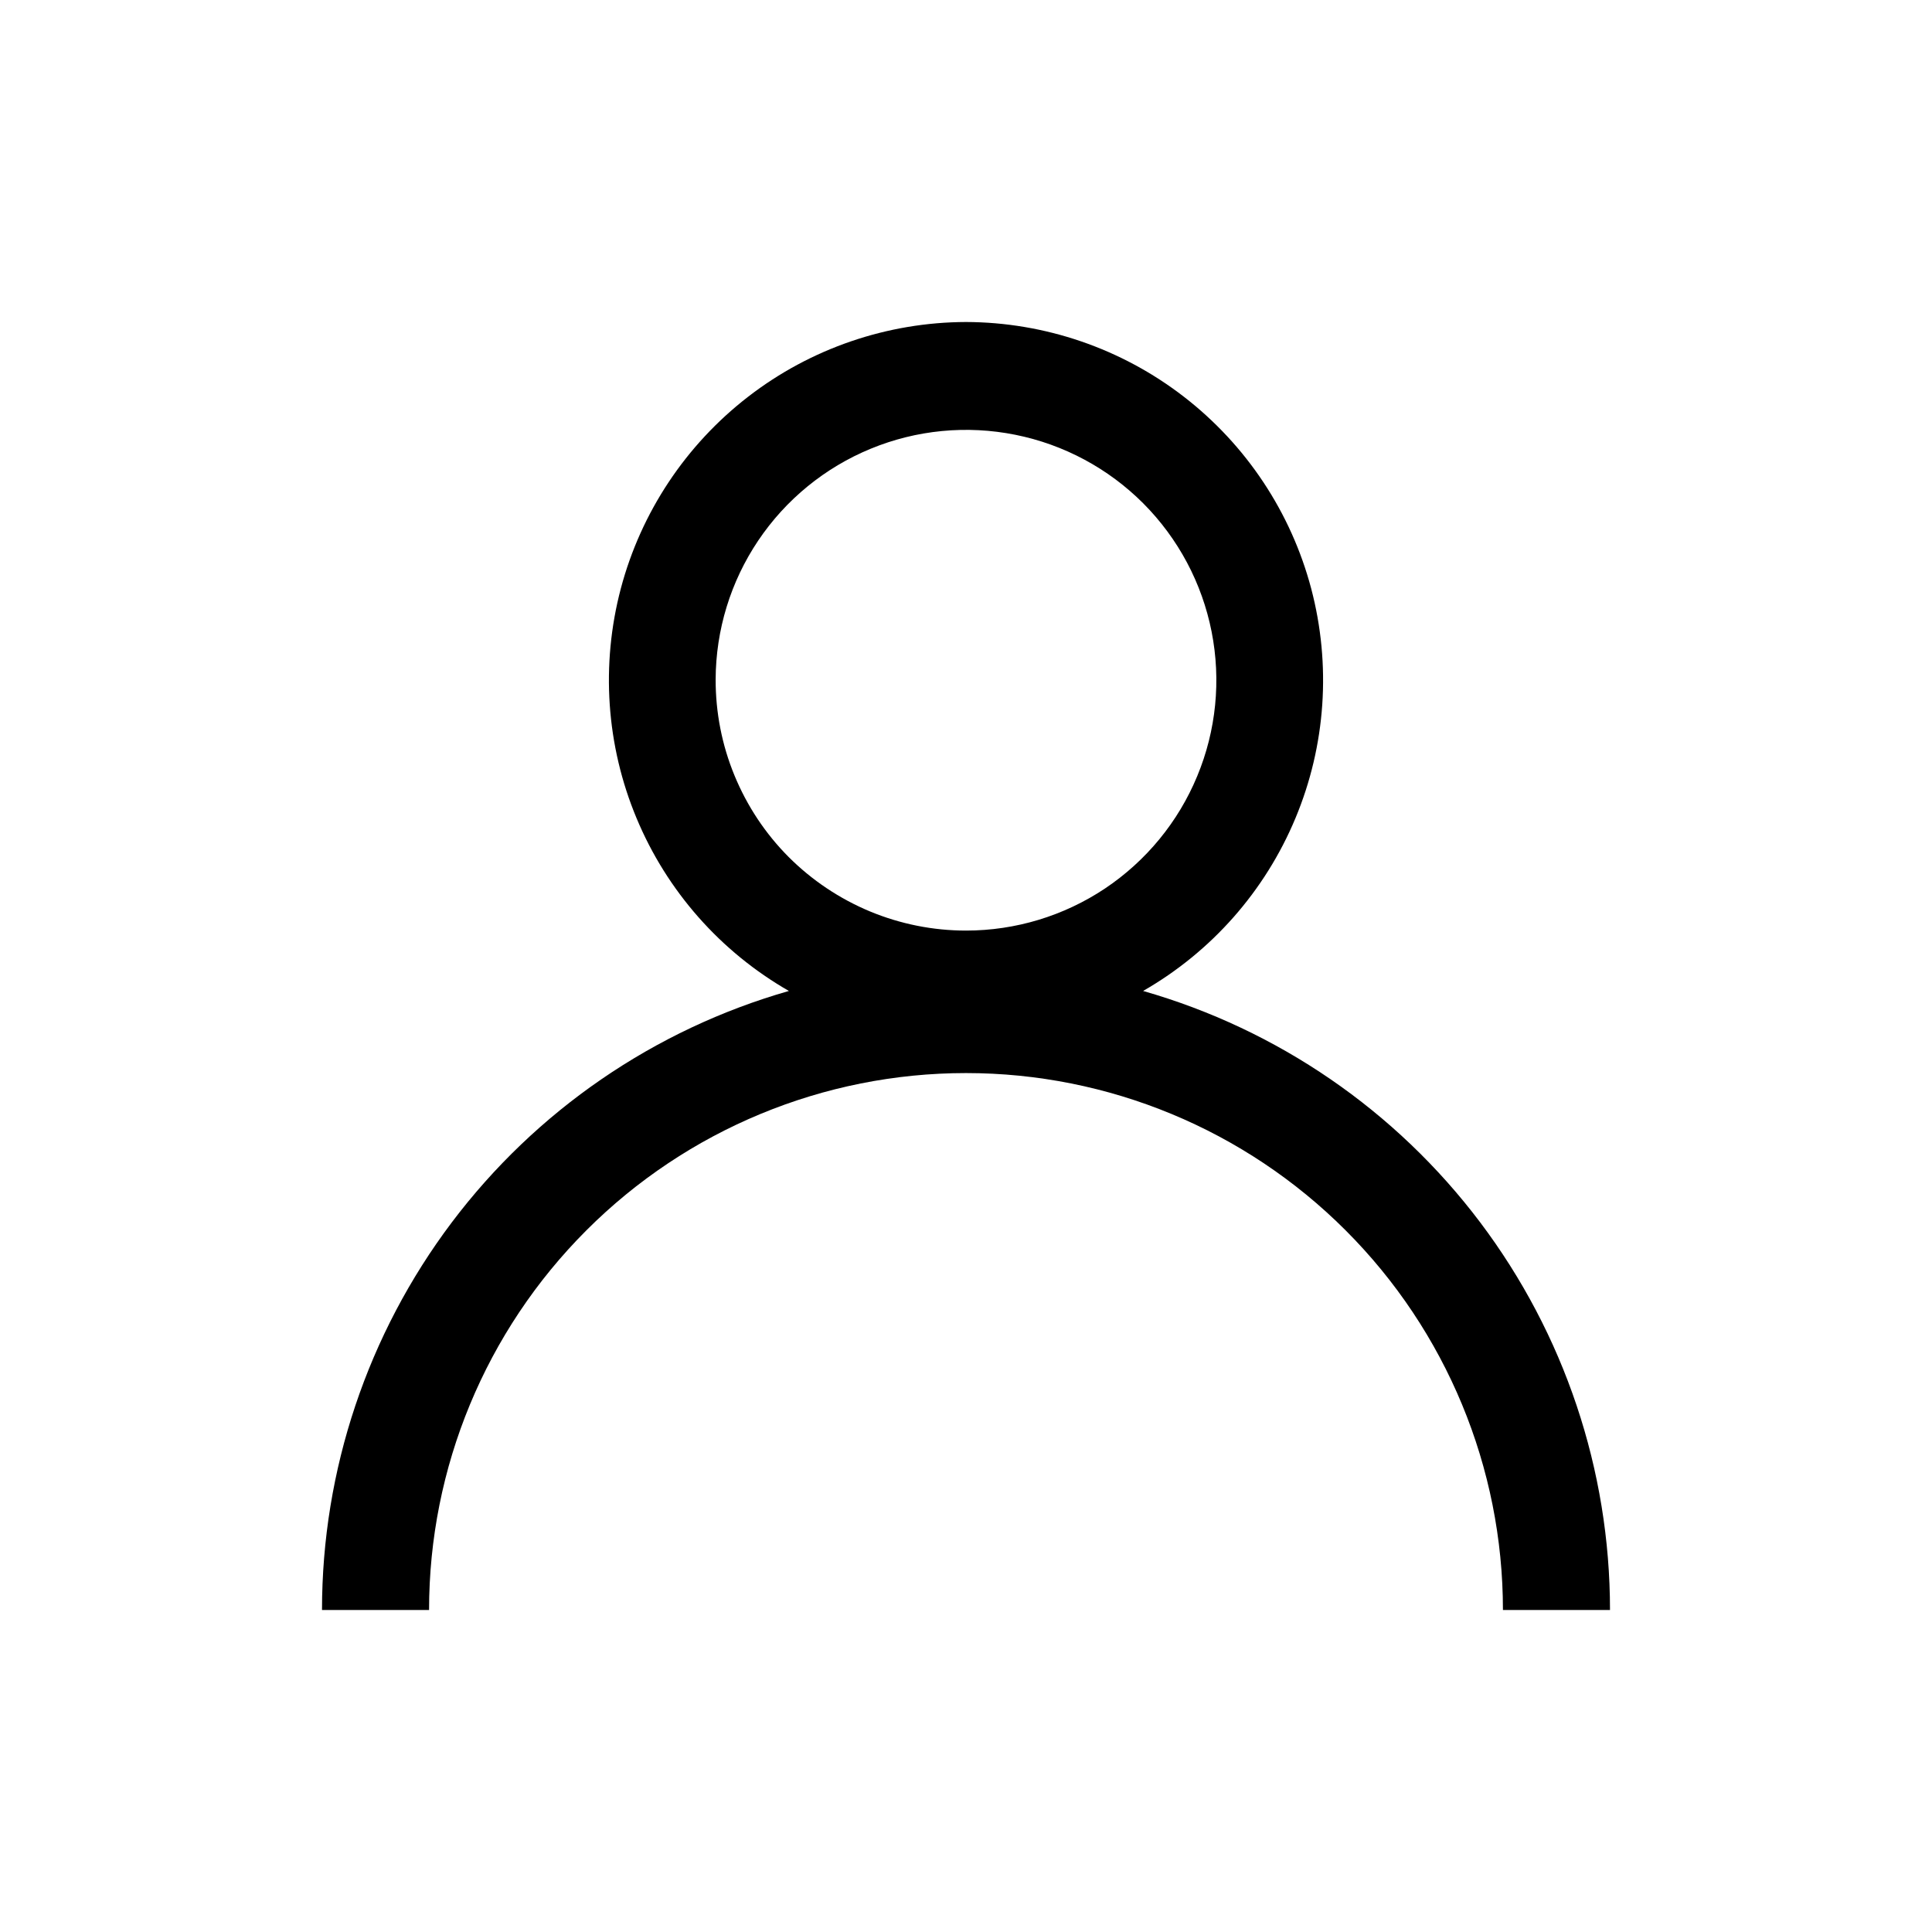 <svg width="24" height="24" viewBox="0 0 24 24" fill="none" xmlns="http://www.w3.org/2000/svg">
<path fill-rule="evenodd" clip-rule="evenodd" d="M12 4C11.021 4.003 10.069 4.329 9.294 4.928C8.519 5.527 7.963 6.364 7.712 7.311C7.462 8.258 7.53 9.261 7.908 10.165C8.285 11.069 8.95 11.823 9.8 12.31C8.129 12.788 6.659 13.797 5.613 15.184C4.567 16.572 4 18.262 4 20H5.33C5.33 18.231 6.033 16.535 7.284 15.284C8.534 14.033 10.231 13.33 12 13.33C13.769 13.33 15.466 14.033 16.716 15.284C17.967 16.535 18.67 18.231 18.67 20H20C20 18.262 19.433 16.572 18.387 15.184C17.341 13.797 15.871 12.788 14.2 12.31C15.05 11.823 15.715 11.069 16.092 10.165C16.47 9.261 16.538 8.258 16.288 7.311C16.037 6.364 15.481 5.527 14.706 4.928C13.931 4.329 12.979 4.003 12 4ZM8.89 8.44C8.892 7.825 9.076 7.225 9.419 6.715C9.762 6.205 10.248 5.808 10.817 5.574C11.385 5.34 12.01 5.28 12.613 5.401C13.216 5.522 13.769 5.819 14.203 6.254C14.637 6.69 14.932 7.244 15.051 7.847C15.17 8.45 15.108 9.075 14.872 9.642C14.637 10.21 14.238 10.695 13.727 11.037C13.216 11.378 12.615 11.56 12 11.56C11.591 11.56 11.185 11.479 10.807 11.322C10.43 11.165 10.086 10.935 9.797 10.646C9.508 10.356 9.28 10.012 9.124 9.633C8.968 9.255 8.889 8.849 8.89 8.44Z" fill="black"/>
</svg>
